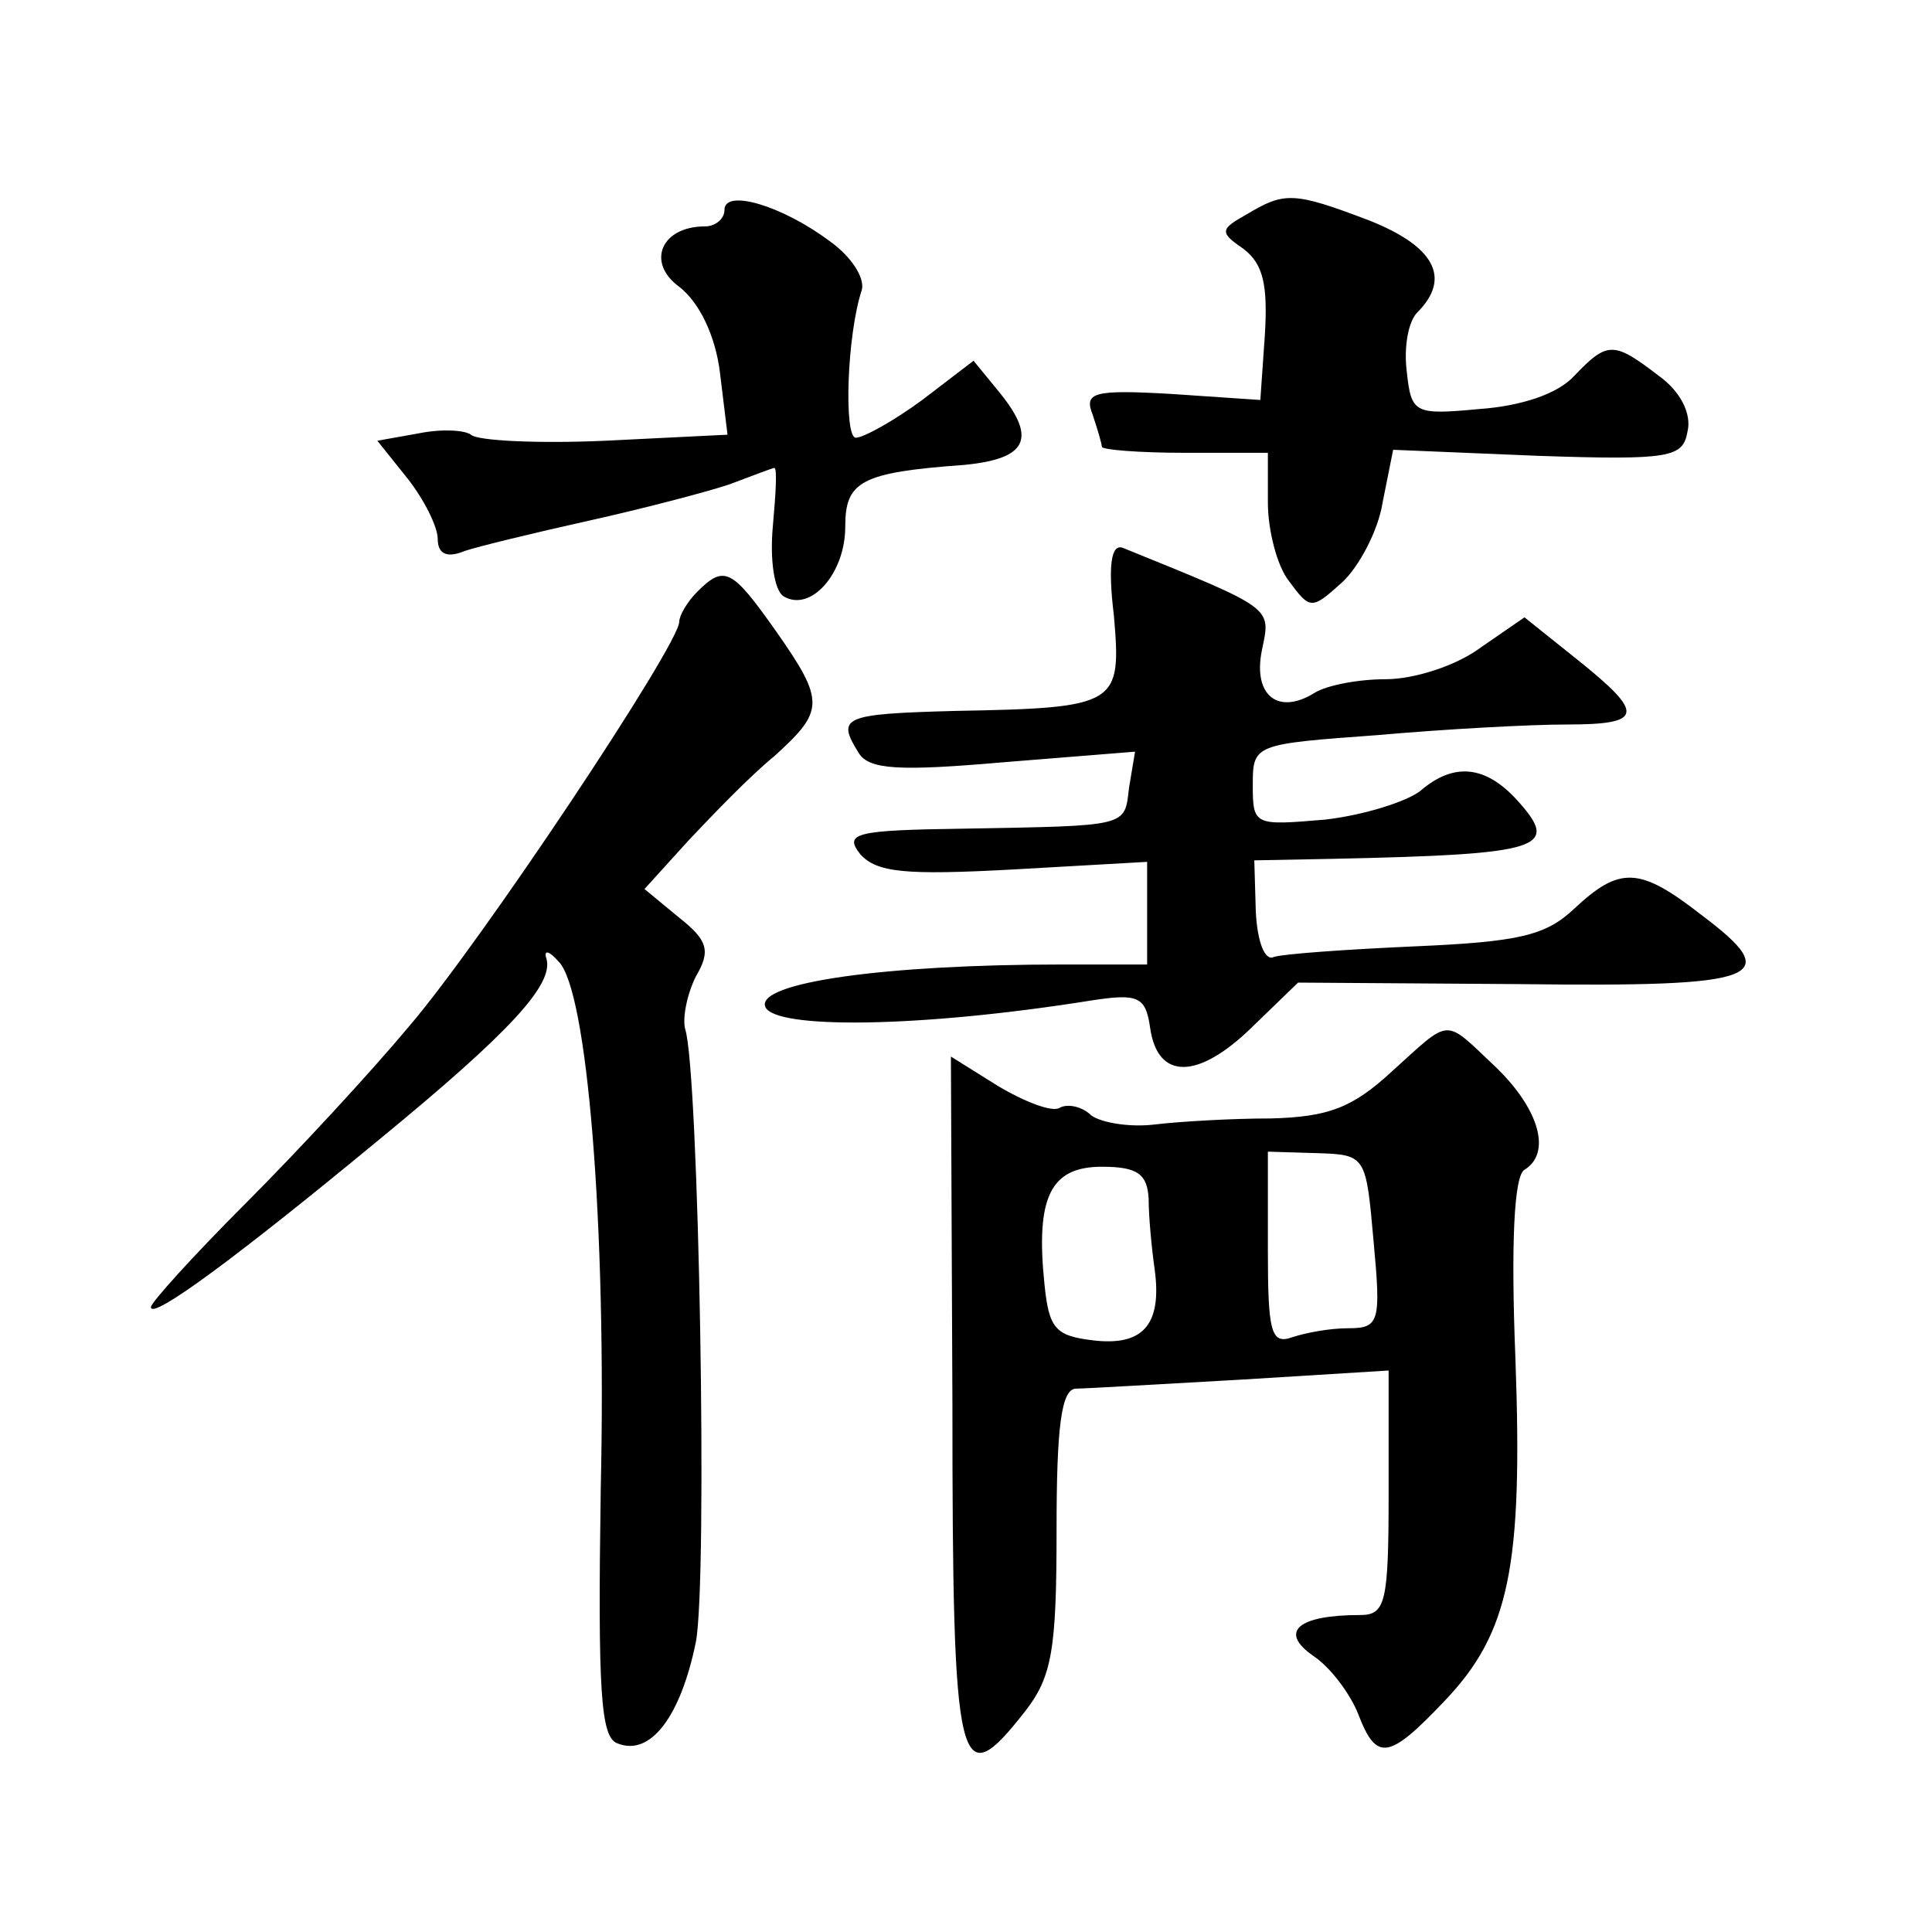 <?xml version="1.0" standalone="no"?>
<!DOCTYPE svg PUBLIC "-//W3C//DTD SVG 20010904//EN"
 "http://www.w3.org/TR/2001/REC-SVG-20010904/DTD/svg10.dtd">
<svg version="1.0" xmlns="http://www.w3.org/2000/svg"
 width="128pt" height="128pt" viewBox="0 0 128 128"
 preserveAspectRatio="xMidYMid meet">
<g transform="translate(0,128) scale(0.1,-0.1)"
fill="#0" stroke="none">
<path d="M480 1141 c0 -6 -6 -11 -13 -11 -29 0 -39 -24 -17 -40 13 -10 24 -32 27
-57 l5 -41 -81 -4 c-45 -2 -85 0 -89 4 -4 3 -19 4 -34 1 l-28 -5 20 -25 c11 -14
20 -32 20 -40 0 -10 6 -13 18 -8 9 3 46 12 82 20 36 8 78 19 93 24 16 6 29 11 30
11 2 0 1 -17 -1 -39 -2 -22 1 -42 7 -46 18 -11 41 15 41 46 0 30 10 36 79 41 41
4 48 17 24 47 l-18 22 -34 -26 c-19 -14 -39 -25 -44 -25 -8 0 -6 68 4 98 2 8 -7
22 -21 32 -32 24 -70 35 -70 21z M826 1138 c-18 -10 -18 -12 -2 -23 13 -10 16 -24
14 -57 l-3 -43 -59 4 c-52 3 -58 1 -52 -14 3 -9 6 -19 6 -21 0 -2 25 -4 55 -4 l55
0 0 -33 c0 -18 6 -42 14 -52 14 -19 15 -19 35 -1 11 10 24 34 27 53 l7 35 96 -4
c88 -3 96 -1 99 16 3 12 -5 27 -19 37 -30 23 -34 23 -56 0 -11 -12 -35 -20 -63
-22 -43 -4 -45 -3 -48 25 -2 16 1 33 7 39 23 23 11 44 -32 61 -50 19 -56 19 -81
4z M738 872 c5 -59 3 -61 -105 -63 -75 -2 -79 -4 -64 -28 7 -11 27 -12 96 -6 l87
7 -4 -24 c-3 -26 0 -25 -109 -27 -73 -1 -80 -3 -69 -17 11 -12 29 -14 102 -10 l88
5 0 -34 0 -34 -56 0 c-118 0 -203 -12 -197 -28 6 -15 102 -14 215 4 32 5 37 3 40
-18 5 -35 32 -34 67 0 l31 30 147 -1 c161 -2 176 4 120 46 -41 32 -54 32 -84 4
-19 -18 -37 -22 -106 -25 -45 -2 -87 -5 -93 -7 -6 -3 -11 10 -12 30 l-1 34 52 1
c140 3 151 7 122 39 -21 23 -42 25 -64 6 -9 -7 -37 -16 -63 -19 -47 -4 -48 -4 -48
23 0 27 1 27 83 33 45 4 101 7 125 7 51 0 52 7 7 43 l-35 28 -29 -20 c-16 -12 -44
-21 -63 -21 -18 0 -39 -4 -47 -9 -24 -15 -41 -2 -35 28 6 29 9 27 -92 68 -8 3 -10
-12 -6 -45z M462 888 c-7 -7 -12 -16 -12 -20 0 -15 -131 -212 -179 -268 -25 -30
-74 -83 -108 -117 -35 -35 -63 -66 -63 -69 0 -9 58 34 150 110 89 73 117 104 112
121 -2 6 2 5 8 -2 19 -18 32 -174 28 -350 -2 -134 0 -164 11 -168 22 -9 42 18 52
67 8 41 2 378 -7 406 -2 7 1 23 7 35 10 17 8 24 -11 39 l-23 19 29 32 c16 17 41
43 57 56 33 30 34 36 1 83 -29 41 -34 44 -52 26z M922 570 c-26 -24 -42 -30 -80
-31 -26 0 -60 -2 -77 -4 -16 -2 -35 1 -42 6 -6 6 -16 8 -21 5 -5 -3 -23 4 -40 14
l-32 20 1 -230 c0 -247 4 -260 48 -204 18 23 21 41 21 120 0 68 3 94 13 94 6 0
56 3 110 6 l97 6 0 -81 c0 -73 -2 -81 -19 -81 -41 0 -54 -11 -31 -27 12 -8 25 -26
30 -39 12 -31 20 -30 57 9 43 45 52 89 47 227 -3 75 -1 121 6 125 18 11 10 40 -19
68 -35 33 -29 33 -69 -3z m-12 -112 c5 -54 4 -58 -17 -58 -12 0 -28 -3 -37 -6 -14
-5 -16 4 -16 58 l0 65 33 -1 c32 -1 32 -2 37 -58z m-149 28 c0 -12 2 -33 4 -47
5 -37 -8 -51 -41 -47 -25 3 -29 8 -32 37 -6 58 4 78 38 78 24 0 30 -5 31 -21z"/>
</g>
</svg>
